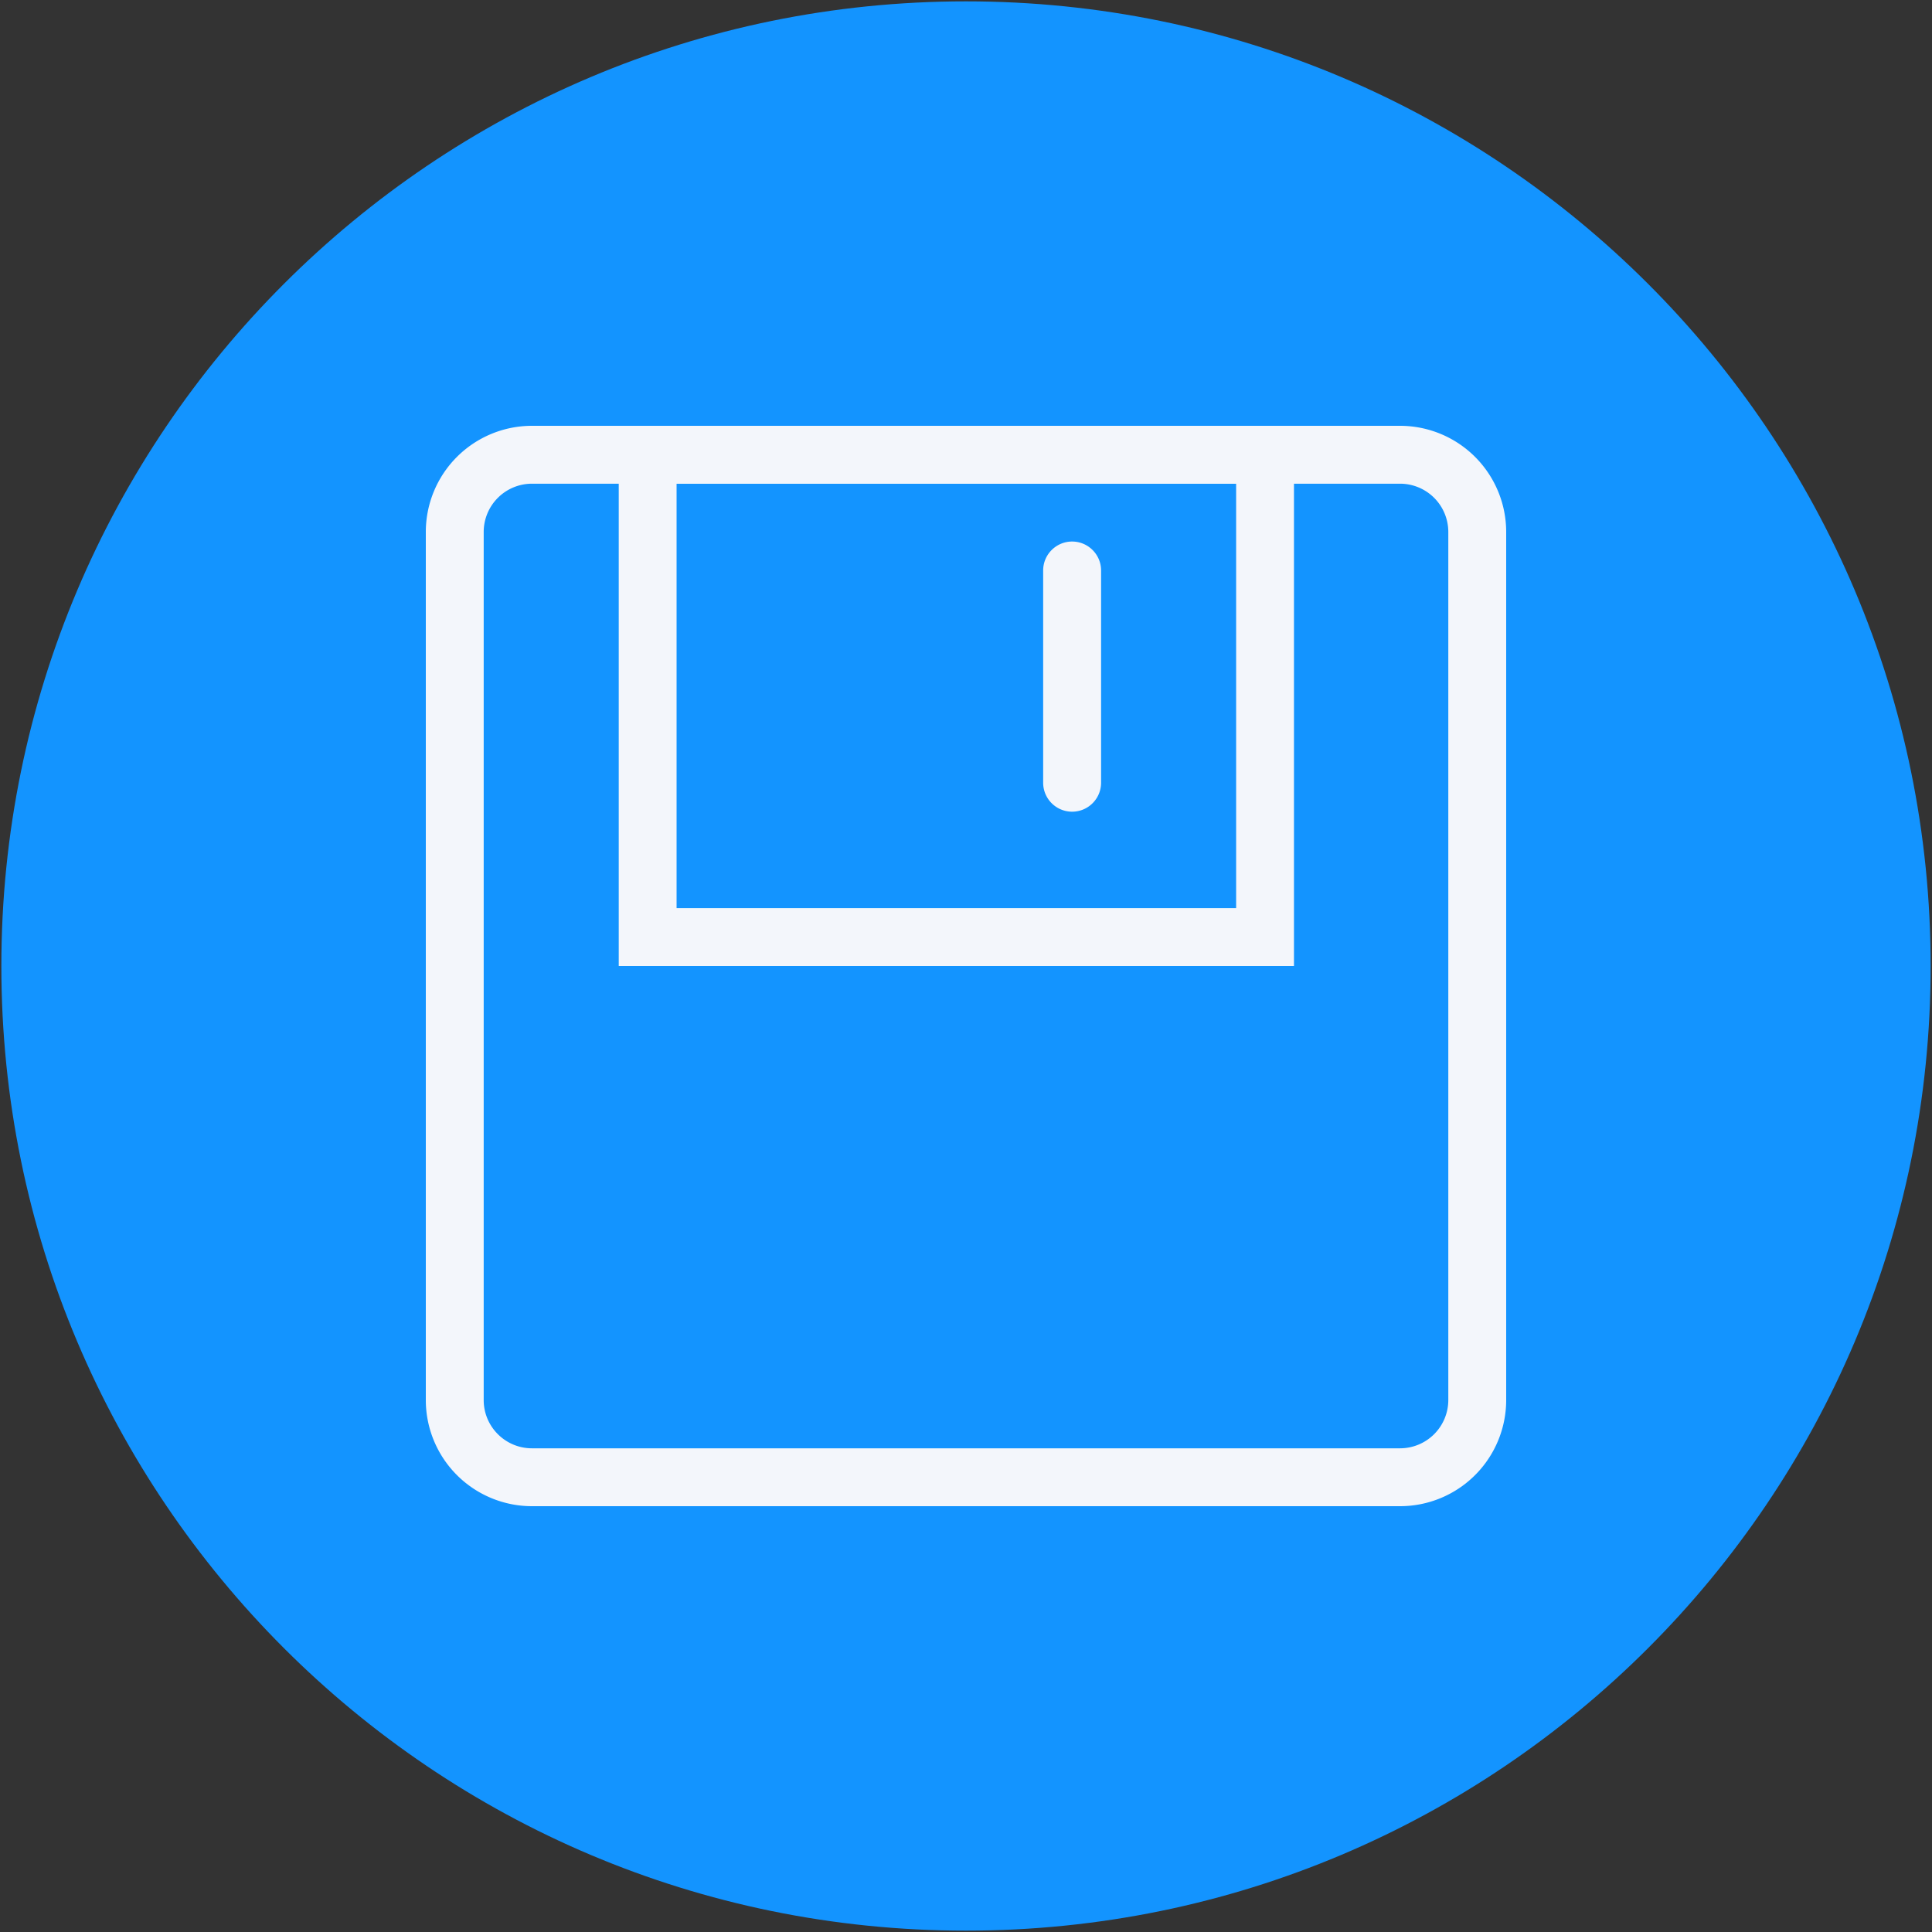 <?xml version="1.0" standalone="no"?><!DOCTYPE svg PUBLIC "-//W3C//DTD SVG 1.1//EN" "http://www.w3.org/Graphics/SVG/1.1/DTD/svg11.dtd"><svg t="1741241935325" class="icon" viewBox="0 0 1024 1024" version="1.1" xmlns="http://www.w3.org/2000/svg" p-id="107136" xmlns:xlink="http://www.w3.org/1999/xlink" width="200" height="200"><rect x="0" y="0" width="1024" height="1024" fill="#333333" stroke="none"/><path d="M0.717 512C0.717 794.378 229.622 1023.283 512 1023.283S1023.283 794.378 1023.283 512 794.378 0.717 512 0.717 0.717 229.622 0.717 512z" fill="#1394FF" p-id="107137"></path><path d="M742.072 798.31H281.928a56.279 56.279 0 0 1-56.238-56.238V281.928a56.279 56.279 0 0 1 56.238-56.238h460.145a56.279 56.279 0 0 1 56.238 56.238v460.145a56.279 56.279 0 0 1-56.238 56.238zM281.928 256.369a25.6 25.6 0 0 0-25.559 25.559v460.145c0 14.09 11.469 25.559 25.559 25.559h460.145a25.6 25.6 0 0 0 25.559-25.559V281.928a25.6 25.6 0 0 0-25.559-25.559H281.928z" fill="#F3F6FB" p-id="107138"></path><path d="M685.834 512H327.946V225.69h357.888V512z m-327.209-30.679h296.55V256.369H358.605v224.952z" fill="#F3F6FB" p-id="107139"></path><path d="M568.238 287.027c8.479 0 15.36 6.881 15.36 15.36v112.476a15.34 15.34 0 1 1-30.7 0v-112.497c0-8.458 6.881-15.34 15.36-15.34z" fill="#F3F6FB" p-id="107140"></path></svg>